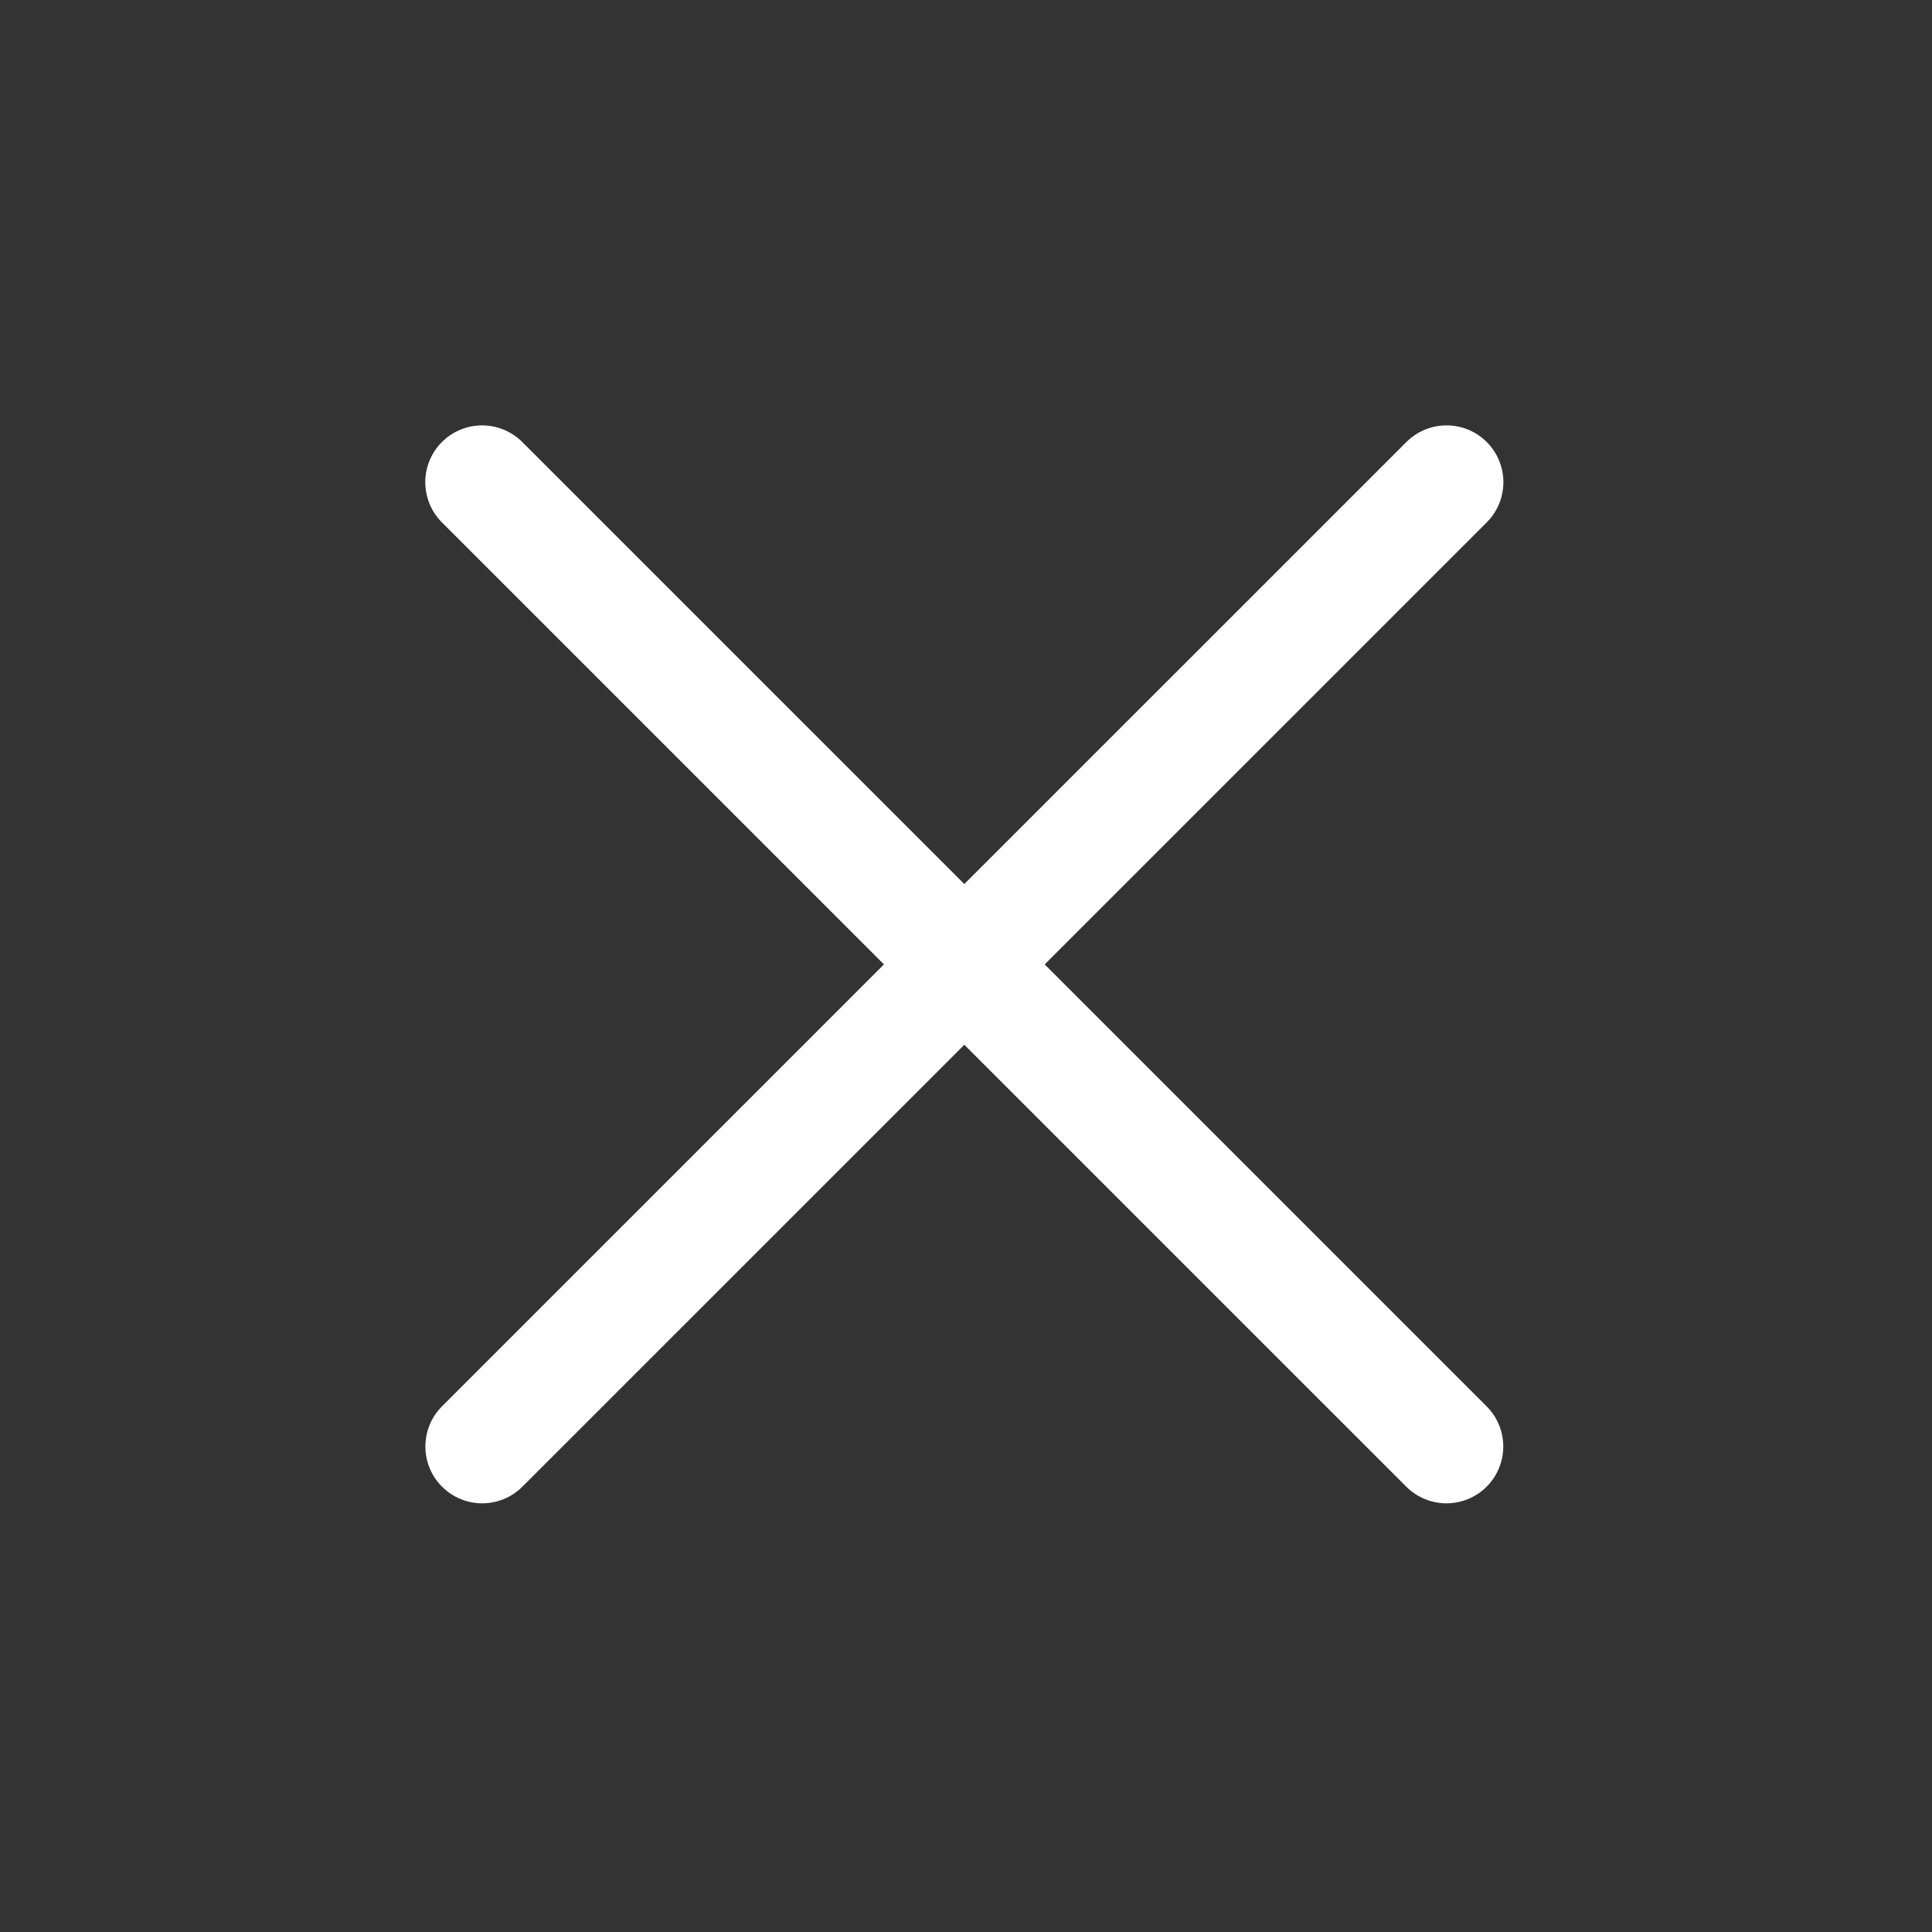 <svg width="34" height="34" viewBox="0 0 34 34" fill="none" xmlns="http://www.w3.org/2000/svg">
<rect x="0" y="0" width="34" height="34" fill="#333333" stroke="none"/>
<path d="M25.457 8.486L8.486 25.456" stroke="white" stroke-width="2" stroke-linecap="round"/>
<path d="M8.484 8.486L25.455 25.456" stroke="white" stroke-width="2" stroke-linecap="round"/>
</svg>
